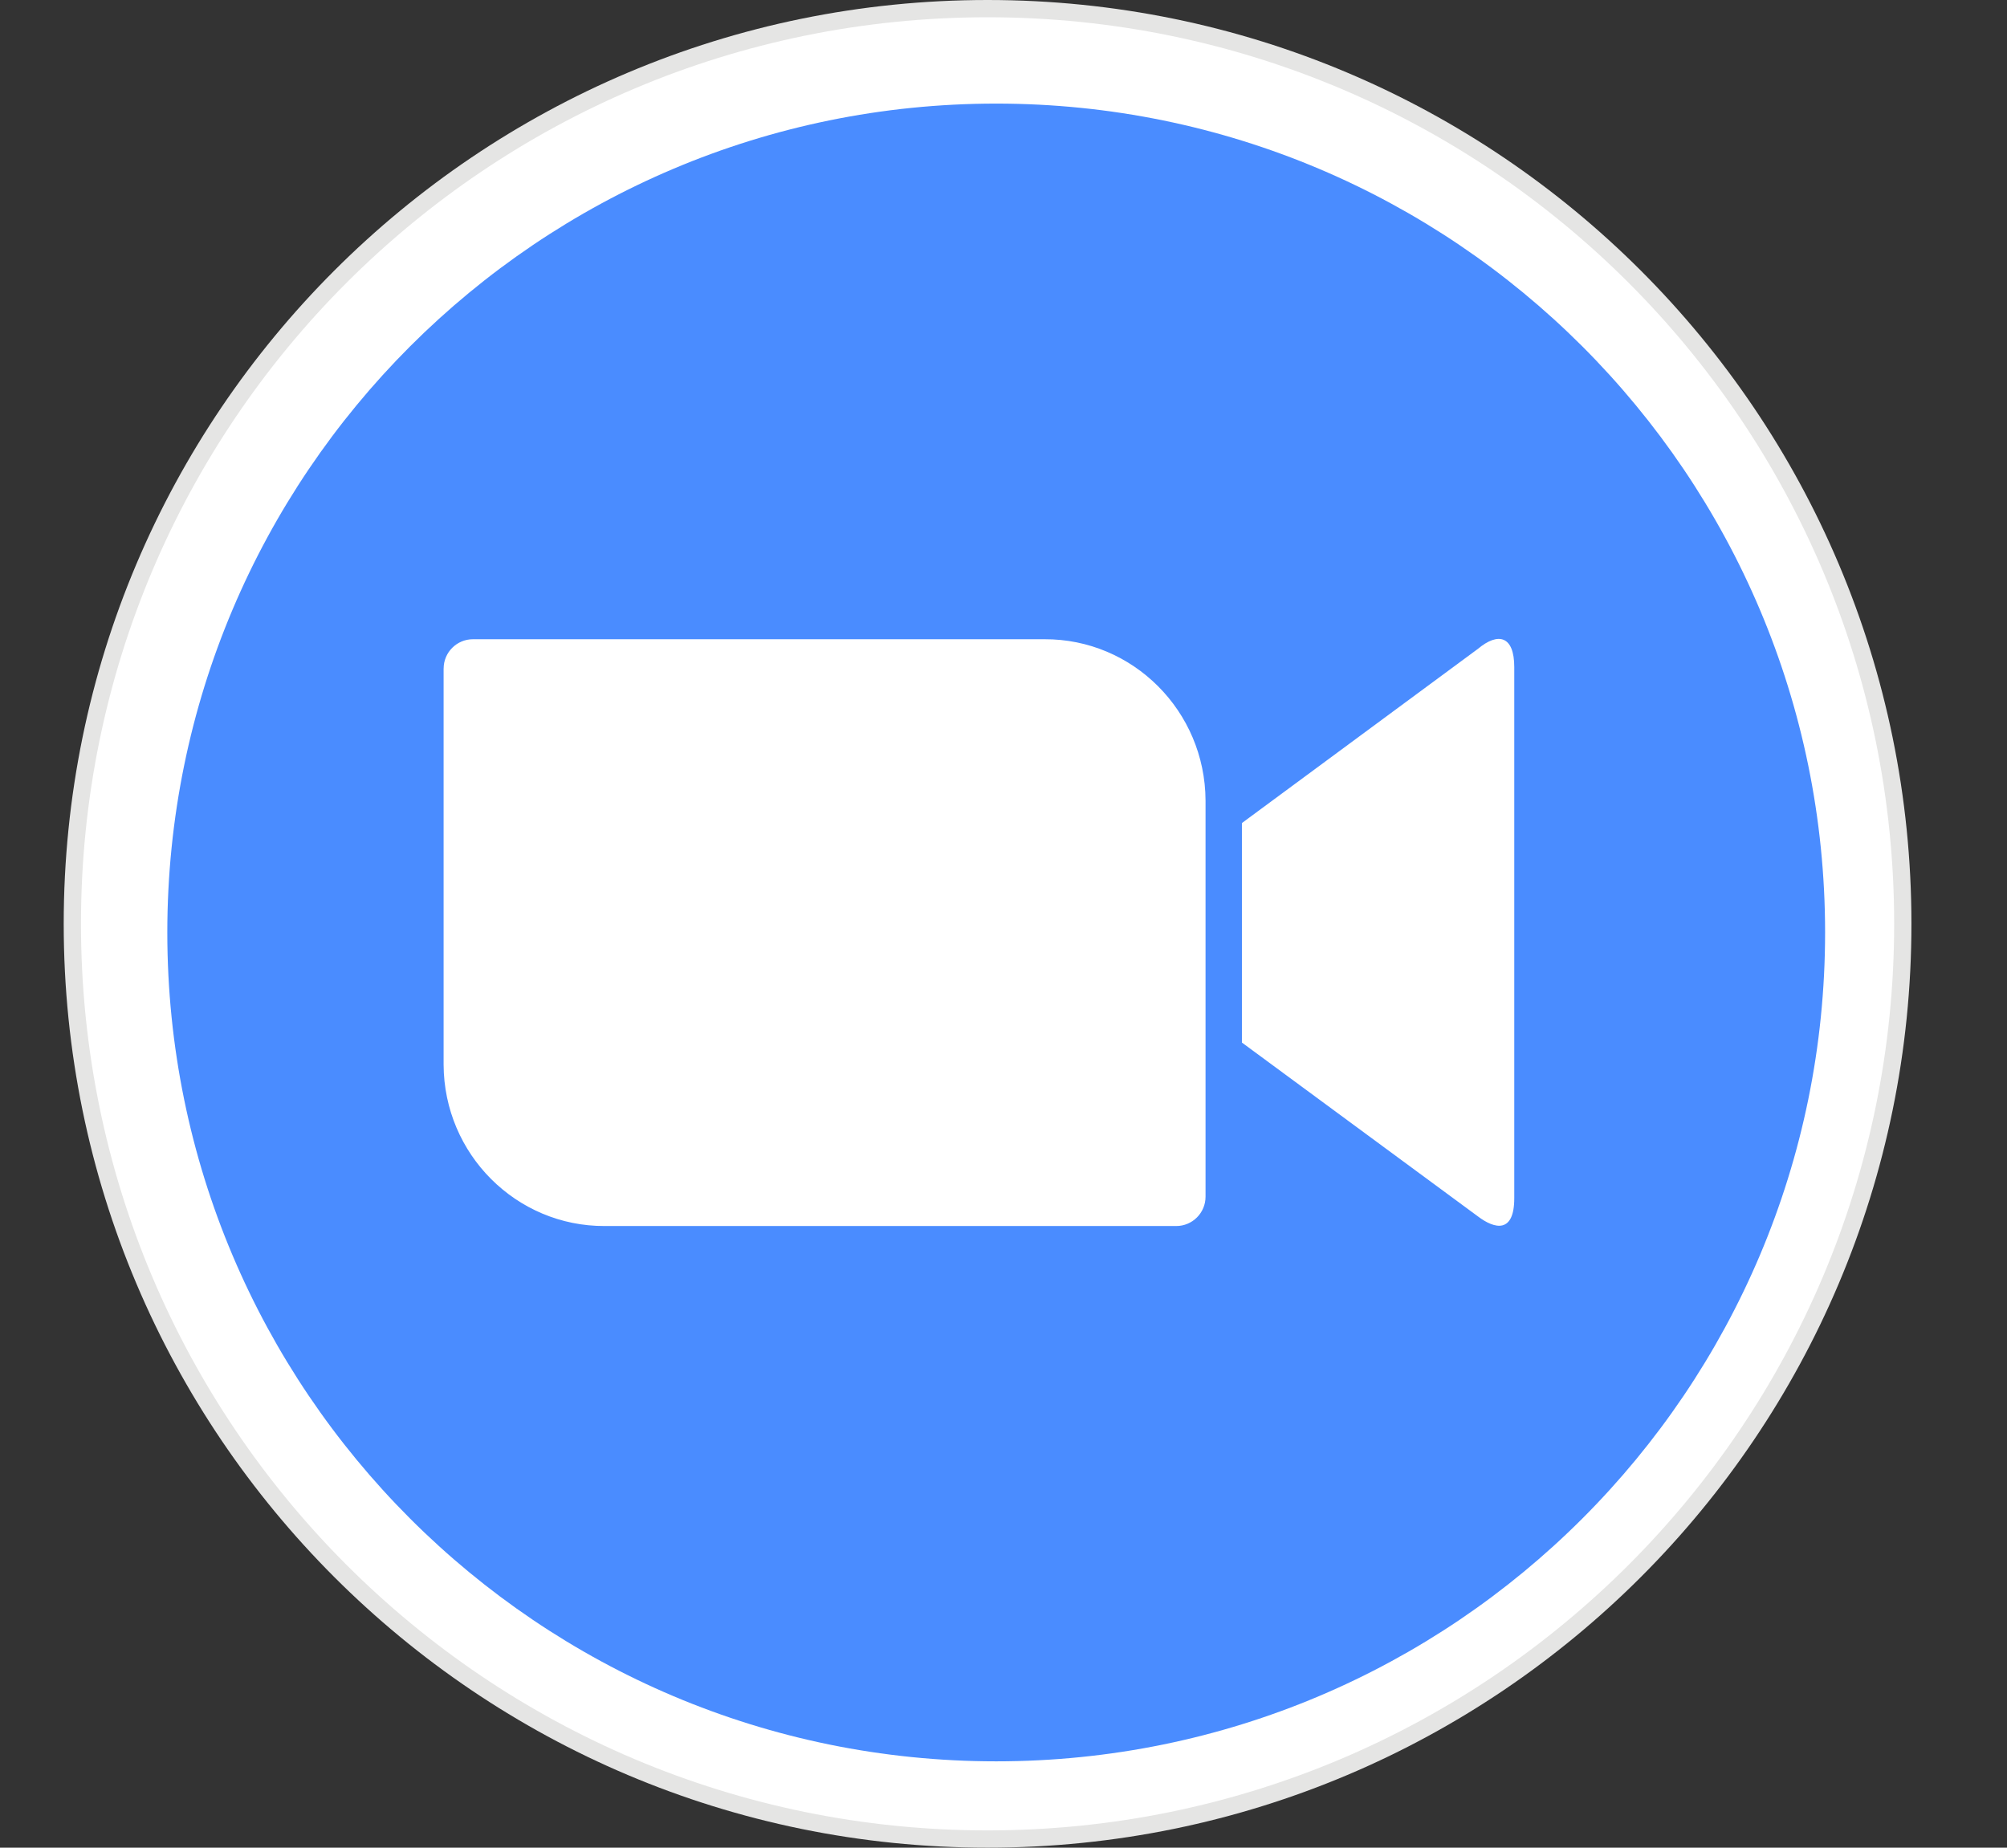 <?xml version="1.0" encoding="UTF-8"?>
<svg xmlns="http://www.w3.org/2000/svg" xmlns:xlink="http://www.w3.org/1999/xlink" width="63px" height="58px" viewBox="0 0 63 58" version="1.1">
  <rect x="0" y="0" width="63" height="58" fill="#333333" stroke="none"/>
  <title>Zoom</title>
  <desc>Created with Sketch.</desc>
  <g id="Zoom" stroke="none" stroke-width="1" fill="none" fill-rule="evenodd">
    <g id="zoom-icon" transform="translate(2, 0)" fill-rule="nonzero">
      <path d="M29,0 C45.016,0 58,12.984 58,29 C58,45.016 45.016,58 29,58 C12.984,58 0,45.016 0,29 C0,12.984 12.984,0 29,0 Z" id="Path" fill="#E5E5E4"></path>
      <path d="M29,0.542 C44.717,0.542 57.458,13.283 57.458,29 C57.458,44.717 44.717,57.458 29,57.458 C13.283,57.458 0.542,44.717 0.542,29 C0.542,13.283 13.283,0.542 29,0.542 Z" id="Path" fill="#FFFFFF"></path>
      <path d="M29.271,3.252 C43.641,3.252 55.29,14.901 55.29,29.271 C55.29,43.641 43.641,55.29 29.271,55.29 C14.901,55.29 3.252,43.641 3.252,29.271 C3.252,14.901 14.901,3.252 29.271,3.252 Z" id="Path" fill="#4A8CFF"></path>
      <path d="M11.925,20.985 L11.925,33.422 C11.936,36.234 14.209,38.497 16.982,38.486 L34.922,38.486 C35.432,38.486 35.842,38.071 35.842,37.567 L35.842,25.13 C35.831,22.318 33.558,20.054 30.786,20.066 L12.846,20.066 C12.336,20.066 11.926,20.481 11.926,20.985 L11.925,20.985 Z M36.984,25.836 L44.391,20.369 C45.034,19.831 45.533,19.965 45.533,20.94 L45.533,37.612 C45.533,38.721 44.923,38.587 44.391,38.183 L36.984,32.727 L36.984,25.836 L36.984,25.836 Z" id="Shape" fill="#FFFFFF"></path>
    </g>
  </g>
</svg>
